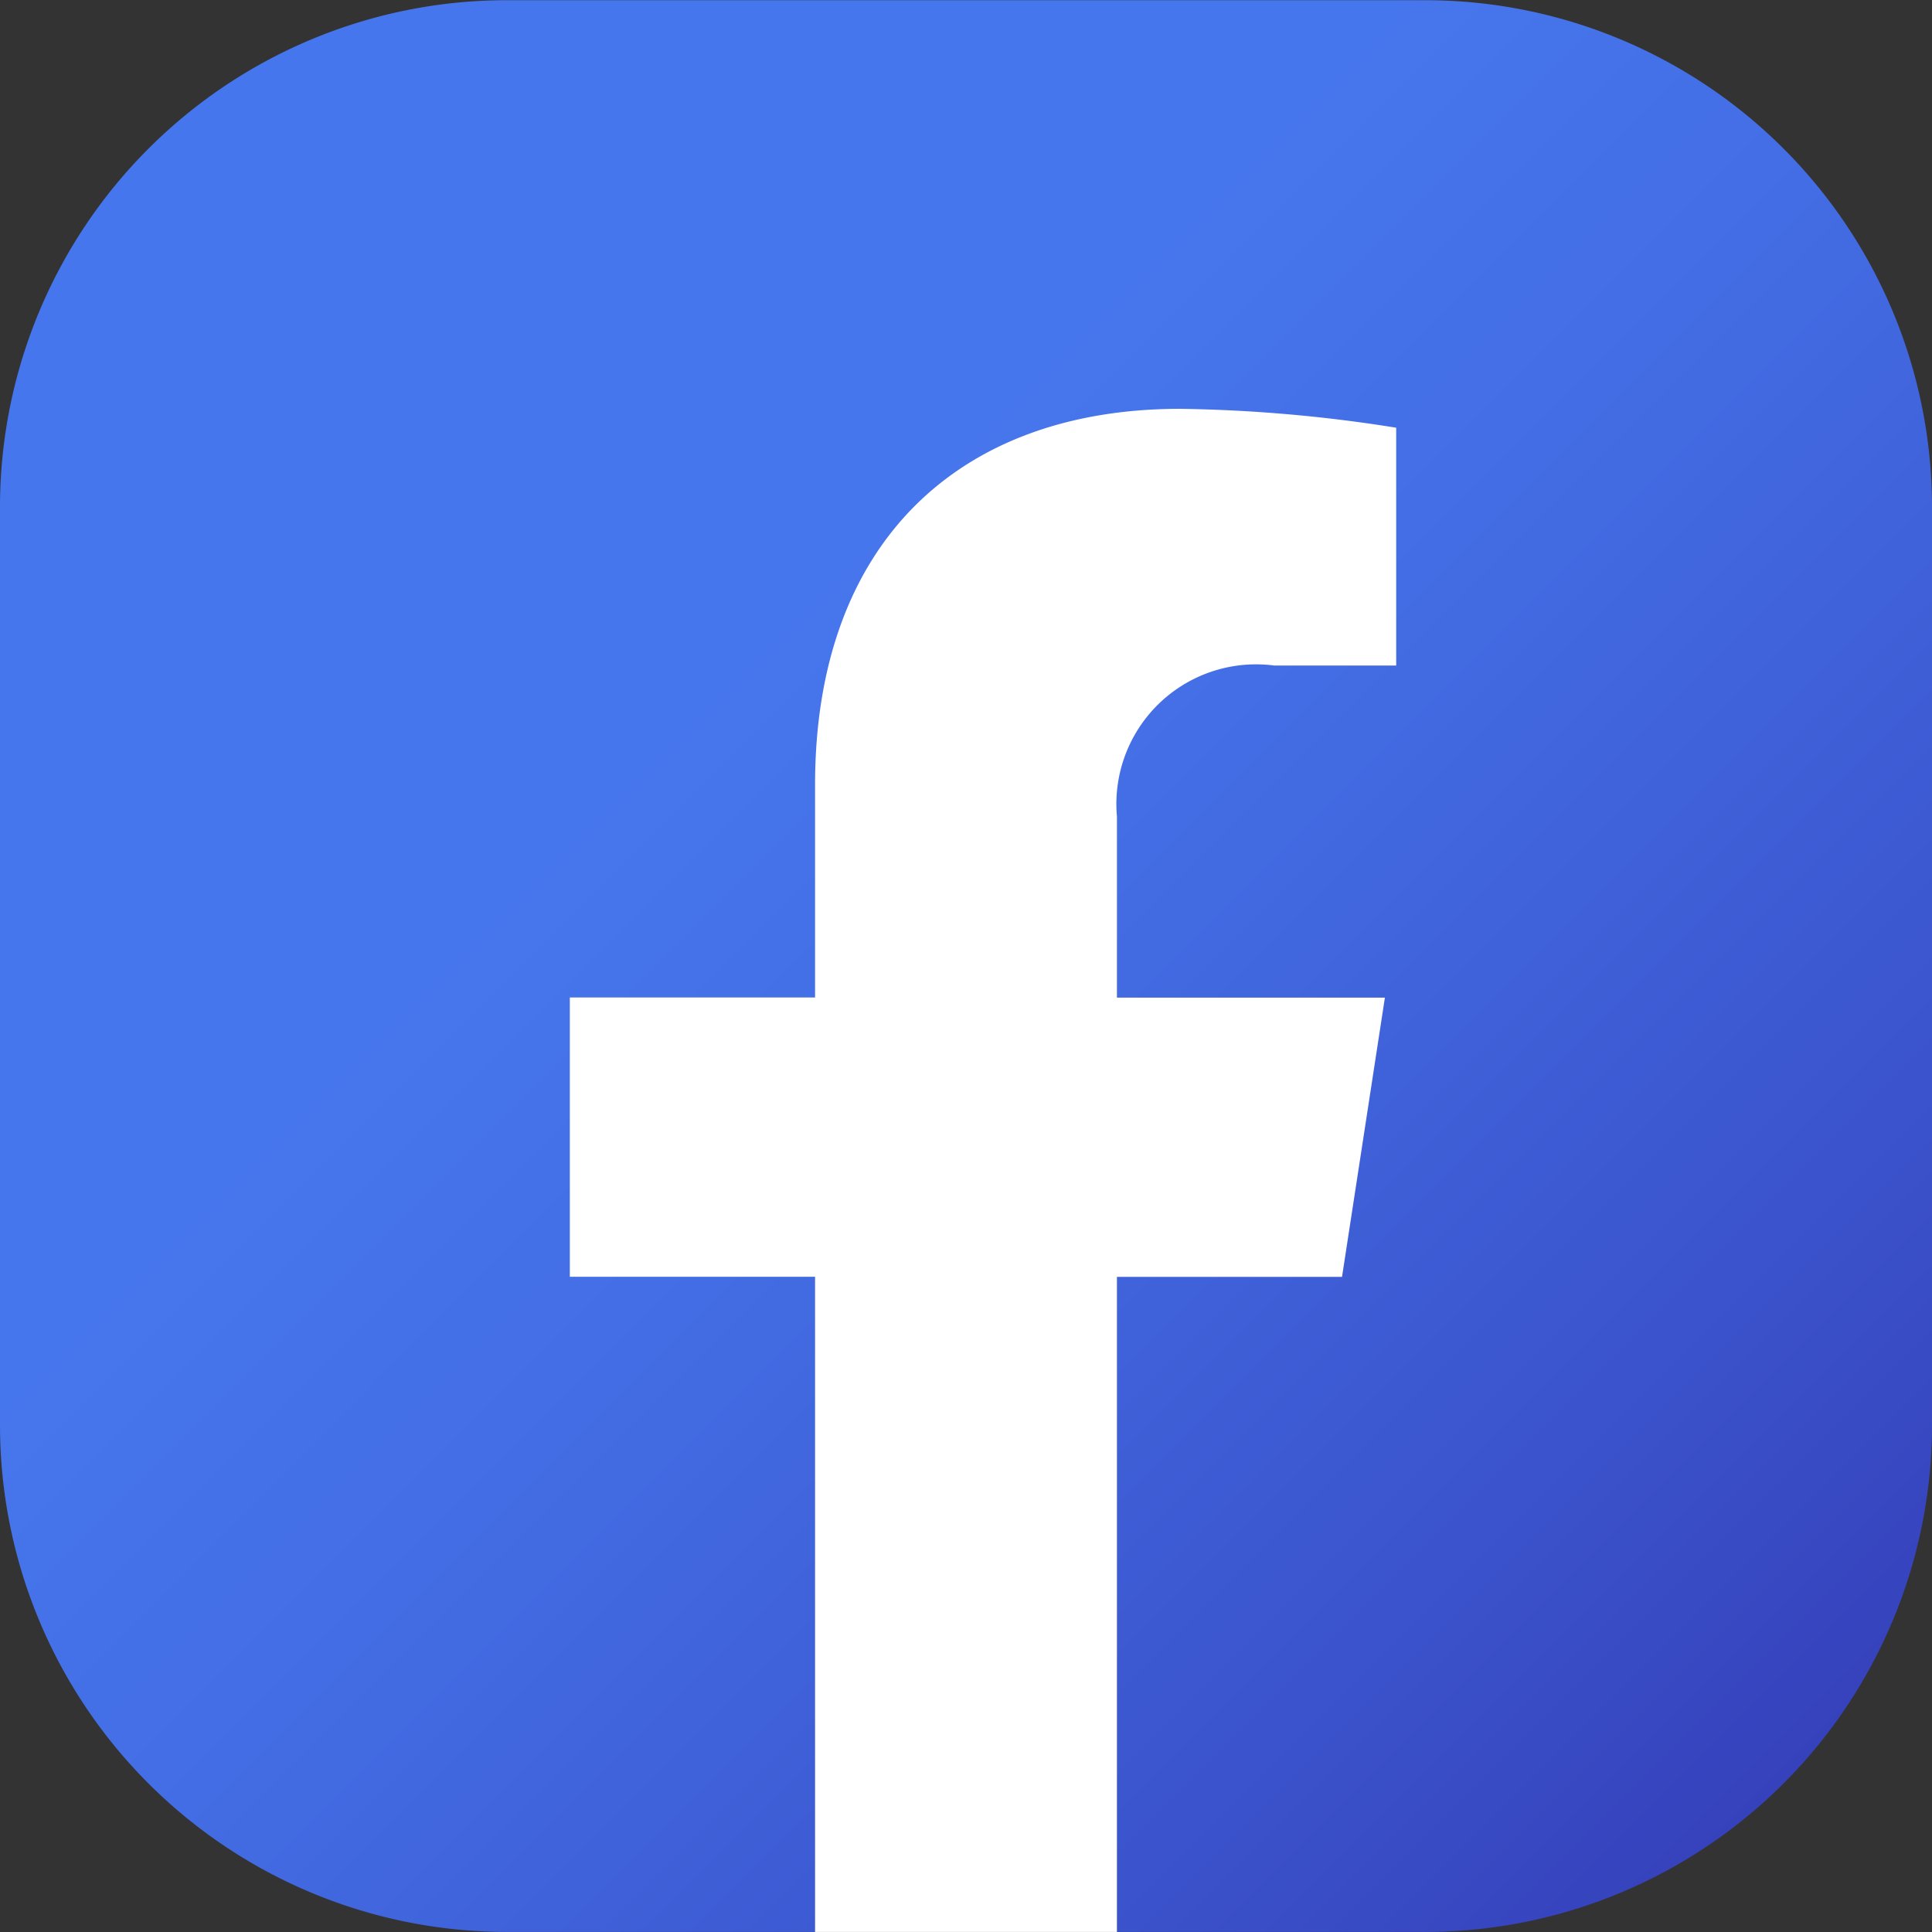 <?xml version="1.0" encoding="UTF-8"?> <svg xmlns="http://www.w3.org/2000/svg" xmlns:xlink="http://www.w3.org/1999/xlink" width="29.243" height="29.243" viewBox="0 0 29.243 29.243"><rect x="0" y="0" width="29.243" height="29.243" fill="#333333" stroke="none"/><defs><linearGradient id="a" x1="4.661" y1="-3.942" x2="5.507" y2="-3.096" gradientUnits="objectBoundingBox"><stop offset="0" stop-color="#4676ed"></stop><stop offset="0.185" stop-color="#436de4"></stop><stop offset="0.487" stop-color="#3b54cd"></stop><stop offset="0.865" stop-color="#2f2da8"></stop><stop offset="1" stop-color="#2b1e99"></stop></linearGradient></defs><g transform="translate(-2895.121 -8723.721)"><g transform="translate(2863.205 8674.773)"><path d="M31.916,70.54V56.6a7.672,7.672,0,0,1,7.65-7.649H53.51A7.671,7.671,0,0,1,61.159,56.6V70.54a7.673,7.673,0,0,1-7.649,7.65H48.822l-2.454-.6-2.115.6H39.566A7.672,7.672,0,0,1,31.916,70.54Z" fill="url(#a)"></path><path d="M52.229,68.275l.649-4.227H48.822V61.306a2.114,2.114,0,0,1,2.383-2.284h1.844v-3.6a22.448,22.448,0,0,0-3.273-.286c-3.34,0-5.523,2.025-5.523,5.689v3.221H40.541v4.227h3.712V78.19h4.569V68.275Z" fill="#fff"></path></g></g></svg> 